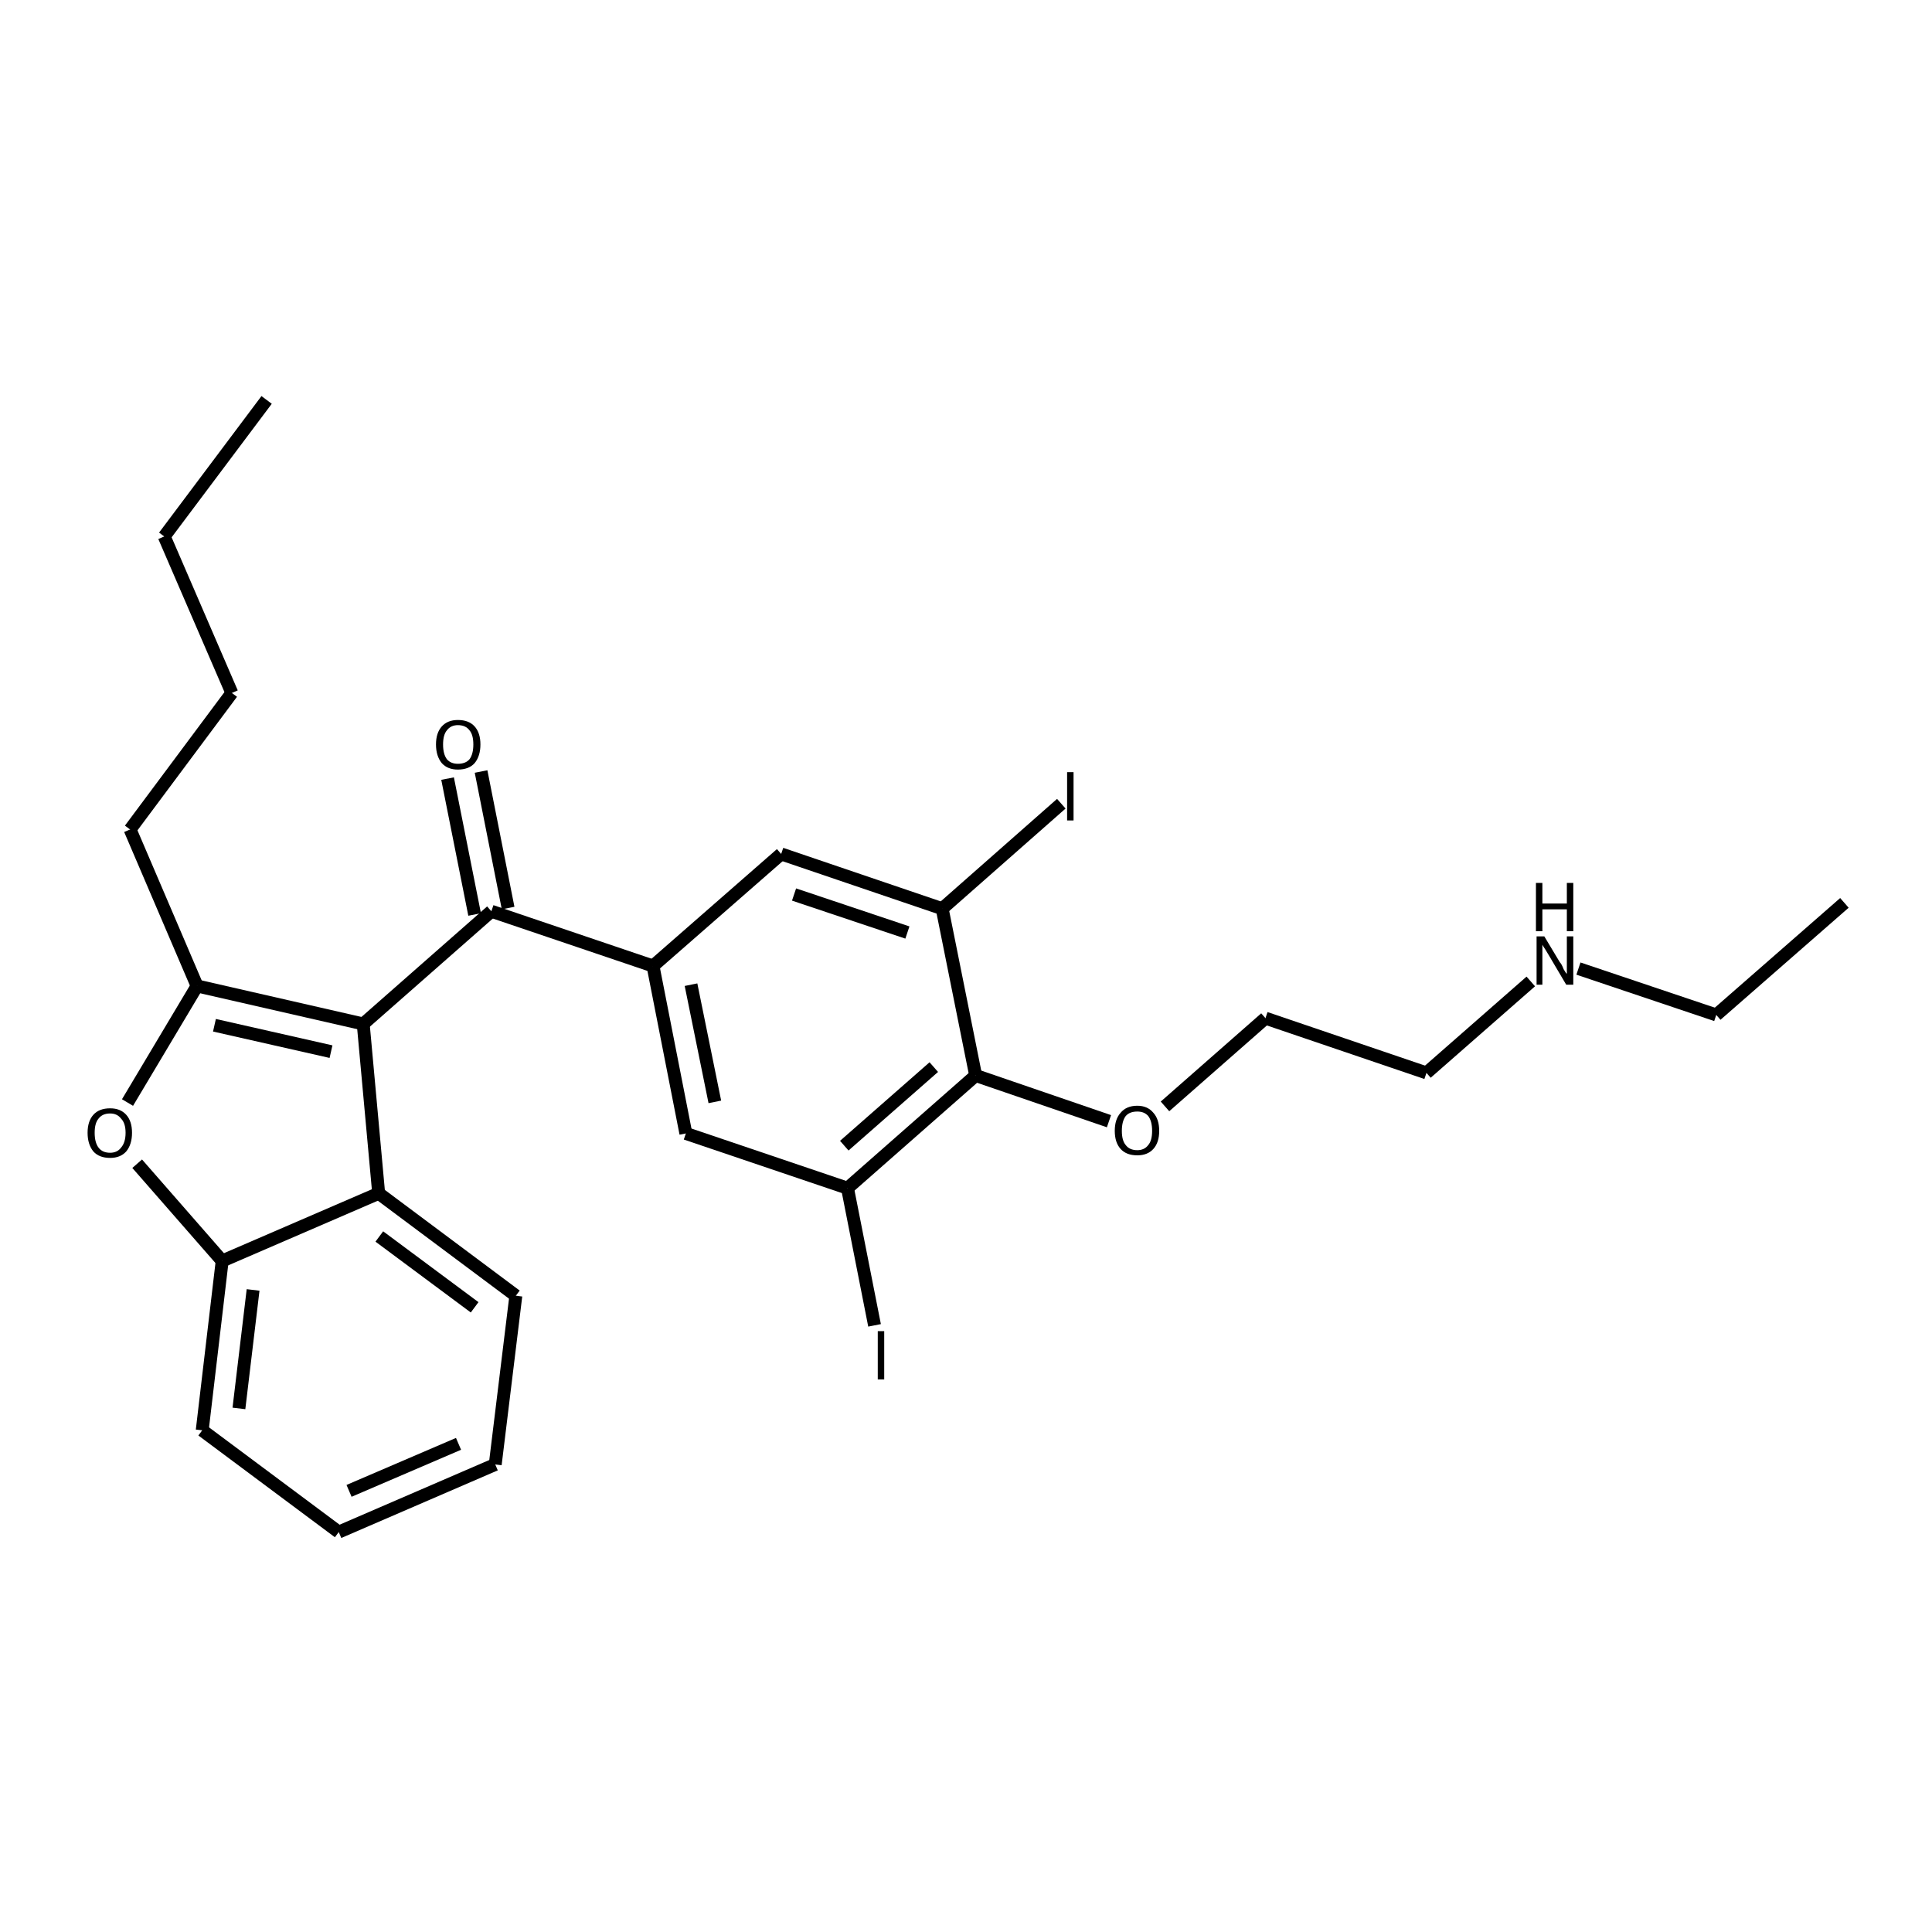 <?xml version='1.0' encoding='iso-8859-1'?>
<svg version='1.1' baseProfile='full'
              xmlns='http://www.w3.org/2000/svg'
                      xmlns:rdkit='http://www.rdkit.org/xml'
                      xmlns:xlink='http://www.w3.org/1999/xlink'
                  xml:space='preserve'
width='300px' height='300px' viewBox='0 0 300 300'>
<!-- END OF HEADER -->
<path class='bond-0 atom-0 atom-1' d='M 41.4,62.1 L 25.5,83.3' style='fill:none;fill-rule:evenodd;stroke:#000000;stroke-width:2.0px;stroke-linecap:butt;stroke-linejoin:miter;stroke-opacity:1' />
<path class='bond-1 atom-1 atom-2' d='M 25.5,83.3 L 36.0,107.6' style='fill:none;fill-rule:evenodd;stroke:#000000;stroke-width:2.0px;stroke-linecap:butt;stroke-linejoin:miter;stroke-opacity:1' />
<path class='bond-2 atom-2 atom-3' d='M 36.0,107.6 L 20.2,128.8' style='fill:none;fill-rule:evenodd;stroke:#000000;stroke-width:2.0px;stroke-linecap:butt;stroke-linejoin:miter;stroke-opacity:1' />
<path class='bond-3 atom-3 atom-4' d='M 20.2,128.8 L 30.6,153.1' style='fill:none;fill-rule:evenodd;stroke:#000000;stroke-width:2.0px;stroke-linecap:butt;stroke-linejoin:miter;stroke-opacity:1' />
<path class='bond-4 atom-4 atom-5' d='M 30.6,153.1 L 19.8,171.2' style='fill:none;fill-rule:evenodd;stroke:#000000;stroke-width:2.0px;stroke-linecap:butt;stroke-linejoin:miter;stroke-opacity:1' />
<path class='bond-5 atom-5 atom-6' d='M 21.3,180.7 L 34.5,195.8' style='fill:none;fill-rule:evenodd;stroke:#000000;stroke-width:2.0px;stroke-linecap:butt;stroke-linejoin:miter;stroke-opacity:1' />
<path class='bond-6 atom-6 atom-7' d='M 34.5,195.8 L 31.4,222.1' style='fill:none;fill-rule:evenodd;stroke:#000000;stroke-width:2.0px;stroke-linecap:butt;stroke-linejoin:miter;stroke-opacity:1' />
<path class='bond-6 atom-6 atom-7' d='M 39.3,200.3 L 37.1,218.7' style='fill:none;fill-rule:evenodd;stroke:#000000;stroke-width:2.0px;stroke-linecap:butt;stroke-linejoin:miter;stroke-opacity:1' />
<path class='bond-7 atom-7 atom-8' d='M 31.4,222.1 L 52.6,237.9' style='fill:none;fill-rule:evenodd;stroke:#000000;stroke-width:2.0px;stroke-linecap:butt;stroke-linejoin:miter;stroke-opacity:1' />
<path class='bond-8 atom-8 atom-9' d='M 52.6,237.9 L 76.9,227.4' style='fill:none;fill-rule:evenodd;stroke:#000000;stroke-width:2.0px;stroke-linecap:butt;stroke-linejoin:miter;stroke-opacity:1' />
<path class='bond-8 atom-8 atom-9' d='M 54.2,231.5 L 71.2,224.2' style='fill:none;fill-rule:evenodd;stroke:#000000;stroke-width:2.0px;stroke-linecap:butt;stroke-linejoin:miter;stroke-opacity:1' />
<path class='bond-9 atom-9 atom-10' d='M 76.9,227.4 L 80.1,201.2' style='fill:none;fill-rule:evenodd;stroke:#000000;stroke-width:2.0px;stroke-linecap:butt;stroke-linejoin:miter;stroke-opacity:1' />
<path class='bond-10 atom-10 atom-11' d='M 80.1,201.2 L 58.8,185.3' style='fill:none;fill-rule:evenodd;stroke:#000000;stroke-width:2.0px;stroke-linecap:butt;stroke-linejoin:miter;stroke-opacity:1' />
<path class='bond-10 atom-10 atom-11' d='M 73.7,203.0 L 58.9,192.0' style='fill:none;fill-rule:evenodd;stroke:#000000;stroke-width:2.0px;stroke-linecap:butt;stroke-linejoin:miter;stroke-opacity:1' />
<path class='bond-11 atom-11 atom-12' d='M 58.8,185.3 L 56.4,159.0' style='fill:none;fill-rule:evenodd;stroke:#000000;stroke-width:2.0px;stroke-linecap:butt;stroke-linejoin:miter;stroke-opacity:1' />
<path class='bond-12 atom-12 atom-13' d='M 56.4,159.0 L 76.3,141.5' style='fill:none;fill-rule:evenodd;stroke:#000000;stroke-width:2.0px;stroke-linecap:butt;stroke-linejoin:miter;stroke-opacity:1' />
<path class='bond-13 atom-13 atom-14' d='M 73.7,142.0 L 69.5,120.9' style='fill:none;fill-rule:evenodd;stroke:#000000;stroke-width:2.0px;stroke-linecap:butt;stroke-linejoin:miter;stroke-opacity:1' />
<path class='bond-13 atom-13 atom-14' d='M 78.9,141.0 L 74.7,119.8' style='fill:none;fill-rule:evenodd;stroke:#000000;stroke-width:2.0px;stroke-linecap:butt;stroke-linejoin:miter;stroke-opacity:1' />
<path class='bond-14 atom-13 atom-15' d='M 76.3,141.5 L 101.4,150.0' style='fill:none;fill-rule:evenodd;stroke:#000000;stroke-width:2.0px;stroke-linecap:butt;stroke-linejoin:miter;stroke-opacity:1' />
<path class='bond-15 atom-15 atom-16' d='M 101.4,150.0 L 106.5,176.0' style='fill:none;fill-rule:evenodd;stroke:#000000;stroke-width:2.0px;stroke-linecap:butt;stroke-linejoin:miter;stroke-opacity:1' />
<path class='bond-15 atom-15 atom-16' d='M 107.3,152.9 L 111.0,171.1' style='fill:none;fill-rule:evenodd;stroke:#000000;stroke-width:2.0px;stroke-linecap:butt;stroke-linejoin:miter;stroke-opacity:1' />
<path class='bond-16 atom-16 atom-17' d='M 106.5,176.0 L 131.6,184.5' style='fill:none;fill-rule:evenodd;stroke:#000000;stroke-width:2.0px;stroke-linecap:butt;stroke-linejoin:miter;stroke-opacity:1' />
<path class='bond-17 atom-17 atom-18' d='M 131.6,184.5 L 135.8,205.8' style='fill:none;fill-rule:evenodd;stroke:#000000;stroke-width:2.0px;stroke-linecap:butt;stroke-linejoin:miter;stroke-opacity:1' />
<path class='bond-18 atom-17 atom-19' d='M 131.6,184.5 L 151.5,167.0' style='fill:none;fill-rule:evenodd;stroke:#000000;stroke-width:2.0px;stroke-linecap:butt;stroke-linejoin:miter;stroke-opacity:1' />
<path class='bond-18 atom-17 atom-19' d='M 131.1,177.9 L 145.0,165.7' style='fill:none;fill-rule:evenodd;stroke:#000000;stroke-width:2.0px;stroke-linecap:butt;stroke-linejoin:miter;stroke-opacity:1' />
<path class='bond-19 atom-19 atom-20' d='M 151.5,167.0 L 172.2,174.1' style='fill:none;fill-rule:evenodd;stroke:#000000;stroke-width:2.0px;stroke-linecap:butt;stroke-linejoin:miter;stroke-opacity:1' />
<path class='bond-20 atom-20 atom-21' d='M 180.9,171.8 L 196.5,158.1' style='fill:none;fill-rule:evenodd;stroke:#000000;stroke-width:2.0px;stroke-linecap:butt;stroke-linejoin:miter;stroke-opacity:1' />
<path class='bond-21 atom-21 atom-22' d='M 196.5,158.1 L 221.5,166.6' style='fill:none;fill-rule:evenodd;stroke:#000000;stroke-width:2.0px;stroke-linecap:butt;stroke-linejoin:miter;stroke-opacity:1' />
<path class='bond-22 atom-22 atom-23' d='M 221.5,166.6 L 237.7,152.4' style='fill:none;fill-rule:evenodd;stroke:#000000;stroke-width:2.0px;stroke-linecap:butt;stroke-linejoin:miter;stroke-opacity:1' />
<path class='bond-23 atom-23 atom-24' d='M 245.1,150.4 L 266.5,157.6' style='fill:none;fill-rule:evenodd;stroke:#000000;stroke-width:2.0px;stroke-linecap:butt;stroke-linejoin:miter;stroke-opacity:1' />
<path class='bond-24 atom-24 atom-25' d='M 266.5,157.6 L 286.4,140.2' style='fill:none;fill-rule:evenodd;stroke:#000000;stroke-width:2.0px;stroke-linecap:butt;stroke-linejoin:miter;stroke-opacity:1' />
<path class='bond-25 atom-19 atom-26' d='M 151.5,167.0 L 146.3,141.1' style='fill:none;fill-rule:evenodd;stroke:#000000;stroke-width:2.0px;stroke-linecap:butt;stroke-linejoin:miter;stroke-opacity:1' />
<path class='bond-26 atom-26 atom-27' d='M 146.3,141.1 L 164.8,124.8' style='fill:none;fill-rule:evenodd;stroke:#000000;stroke-width:2.0px;stroke-linecap:butt;stroke-linejoin:miter;stroke-opacity:1' />
<path class='bond-27 atom-26 atom-28' d='M 146.3,141.1 L 121.3,132.6' style='fill:none;fill-rule:evenodd;stroke:#000000;stroke-width:2.0px;stroke-linecap:butt;stroke-linejoin:miter;stroke-opacity:1' />
<path class='bond-27 atom-26 atom-28' d='M 140.9,144.8 L 123.3,138.9' style='fill:none;fill-rule:evenodd;stroke:#000000;stroke-width:2.0px;stroke-linecap:butt;stroke-linejoin:miter;stroke-opacity:1' />
<path class='bond-28 atom-12 atom-4' d='M 56.4,159.0 L 30.6,153.1' style='fill:none;fill-rule:evenodd;stroke:#000000;stroke-width:2.0px;stroke-linecap:butt;stroke-linejoin:miter;stroke-opacity:1' />
<path class='bond-28 atom-12 atom-4' d='M 51.4,163.3 L 33.3,159.2' style='fill:none;fill-rule:evenodd;stroke:#000000;stroke-width:2.0px;stroke-linecap:butt;stroke-linejoin:miter;stroke-opacity:1' />
<path class='bond-29 atom-28 atom-15' d='M 121.3,132.6 L 101.4,150.0' style='fill:none;fill-rule:evenodd;stroke:#000000;stroke-width:2.0px;stroke-linecap:butt;stroke-linejoin:miter;stroke-opacity:1' />
<path class='bond-30 atom-11 atom-6' d='M 58.8,185.3 L 34.5,195.8' style='fill:none;fill-rule:evenodd;stroke:#000000;stroke-width:2.0px;stroke-linecap:butt;stroke-linejoin:miter;stroke-opacity:1' />
<path class='atom-5' d='M 13.6 175.9
Q 13.6 174.1, 14.5 173.1
Q 15.4 172.1, 17.1 172.1
Q 18.7 172.1, 19.6 173.1
Q 20.5 174.1, 20.5 175.9
Q 20.5 177.7, 19.6 178.8
Q 18.7 179.8, 17.1 179.8
Q 15.4 179.8, 14.5 178.8
Q 13.6 177.7, 13.6 175.9
M 17.1 179.0
Q 18.2 179.0, 18.8 178.2
Q 19.5 177.4, 19.5 175.9
Q 19.5 174.4, 18.8 173.7
Q 18.2 172.9, 17.1 172.9
Q 15.9 172.9, 15.3 173.7
Q 14.7 174.4, 14.7 175.9
Q 14.7 177.4, 15.3 178.2
Q 15.9 179.0, 17.1 179.0
' fill='#000000'/>
<path class='atom-14' d='M 67.7 115.6
Q 67.7 113.8, 68.6 112.8
Q 69.5 111.8, 71.1 111.8
Q 72.8 111.8, 73.7 112.8
Q 74.6 113.8, 74.6 115.6
Q 74.6 117.4, 73.7 118.5
Q 72.8 119.5, 71.1 119.5
Q 69.5 119.5, 68.6 118.5
Q 67.7 117.4, 67.7 115.6
M 71.1 118.6
Q 72.3 118.6, 72.9 117.9
Q 73.5 117.1, 73.5 115.6
Q 73.5 114.1, 72.9 113.4
Q 72.3 112.6, 71.1 112.6
Q 70.0 112.6, 69.4 113.4
Q 68.8 114.1, 68.8 115.6
Q 68.8 117.1, 69.4 117.9
Q 70.0 118.6, 71.1 118.6
' fill='#000000'/>
<path class='atom-18' d='M 136.3 206.7
L 137.3 206.7
L 137.3 214.2
L 136.3 214.2
L 136.3 206.7
' fill='#000000'/>
<path class='atom-20' d='M 173.1 175.6
Q 173.1 173.8, 174.0 172.8
Q 174.9 171.7, 176.6 171.7
Q 178.2 171.7, 179.1 172.8
Q 180.0 173.8, 180.0 175.6
Q 180.0 177.4, 179.1 178.4
Q 178.2 179.4, 176.6 179.4
Q 174.9 179.4, 174.0 178.4
Q 173.1 177.4, 173.1 175.6
M 176.6 178.6
Q 177.7 178.6, 178.3 177.8
Q 178.9 177.1, 178.9 175.6
Q 178.9 174.1, 178.3 173.3
Q 177.7 172.6, 176.6 172.6
Q 175.4 172.6, 174.8 173.3
Q 174.2 174.1, 174.2 175.6
Q 174.2 177.1, 174.8 177.8
Q 175.4 178.6, 176.6 178.6
' fill='#000000'/>
<path class='atom-23' d='M 239.8 145.4
L 242.2 149.4
Q 242.5 149.7, 242.8 150.5
Q 243.2 151.2, 243.3 151.2
L 243.3 145.4
L 244.3 145.4
L 244.3 152.9
L 243.2 152.9
L 240.6 148.5
Q 240.3 148.0, 240.0 147.5
Q 239.6 146.9, 239.5 146.7
L 239.5 152.9
L 238.6 152.9
L 238.6 145.4
L 239.8 145.4
' fill='#000000'/>
<path class='atom-23' d='M 238.5 137.1
L 239.5 137.1
L 239.5 140.3
L 243.3 140.3
L 243.3 137.1
L 244.3 137.1
L 244.3 144.6
L 243.3 144.6
L 243.3 141.2
L 239.5 141.2
L 239.5 144.6
L 238.5 144.6
L 238.5 137.1
' fill='#000000'/>
<path class='atom-27' d='M 165.7 119.9
L 166.7 119.9
L 166.7 127.4
L 165.7 127.4
L 165.7 119.9
' fill='#000000'/>
</svg>
